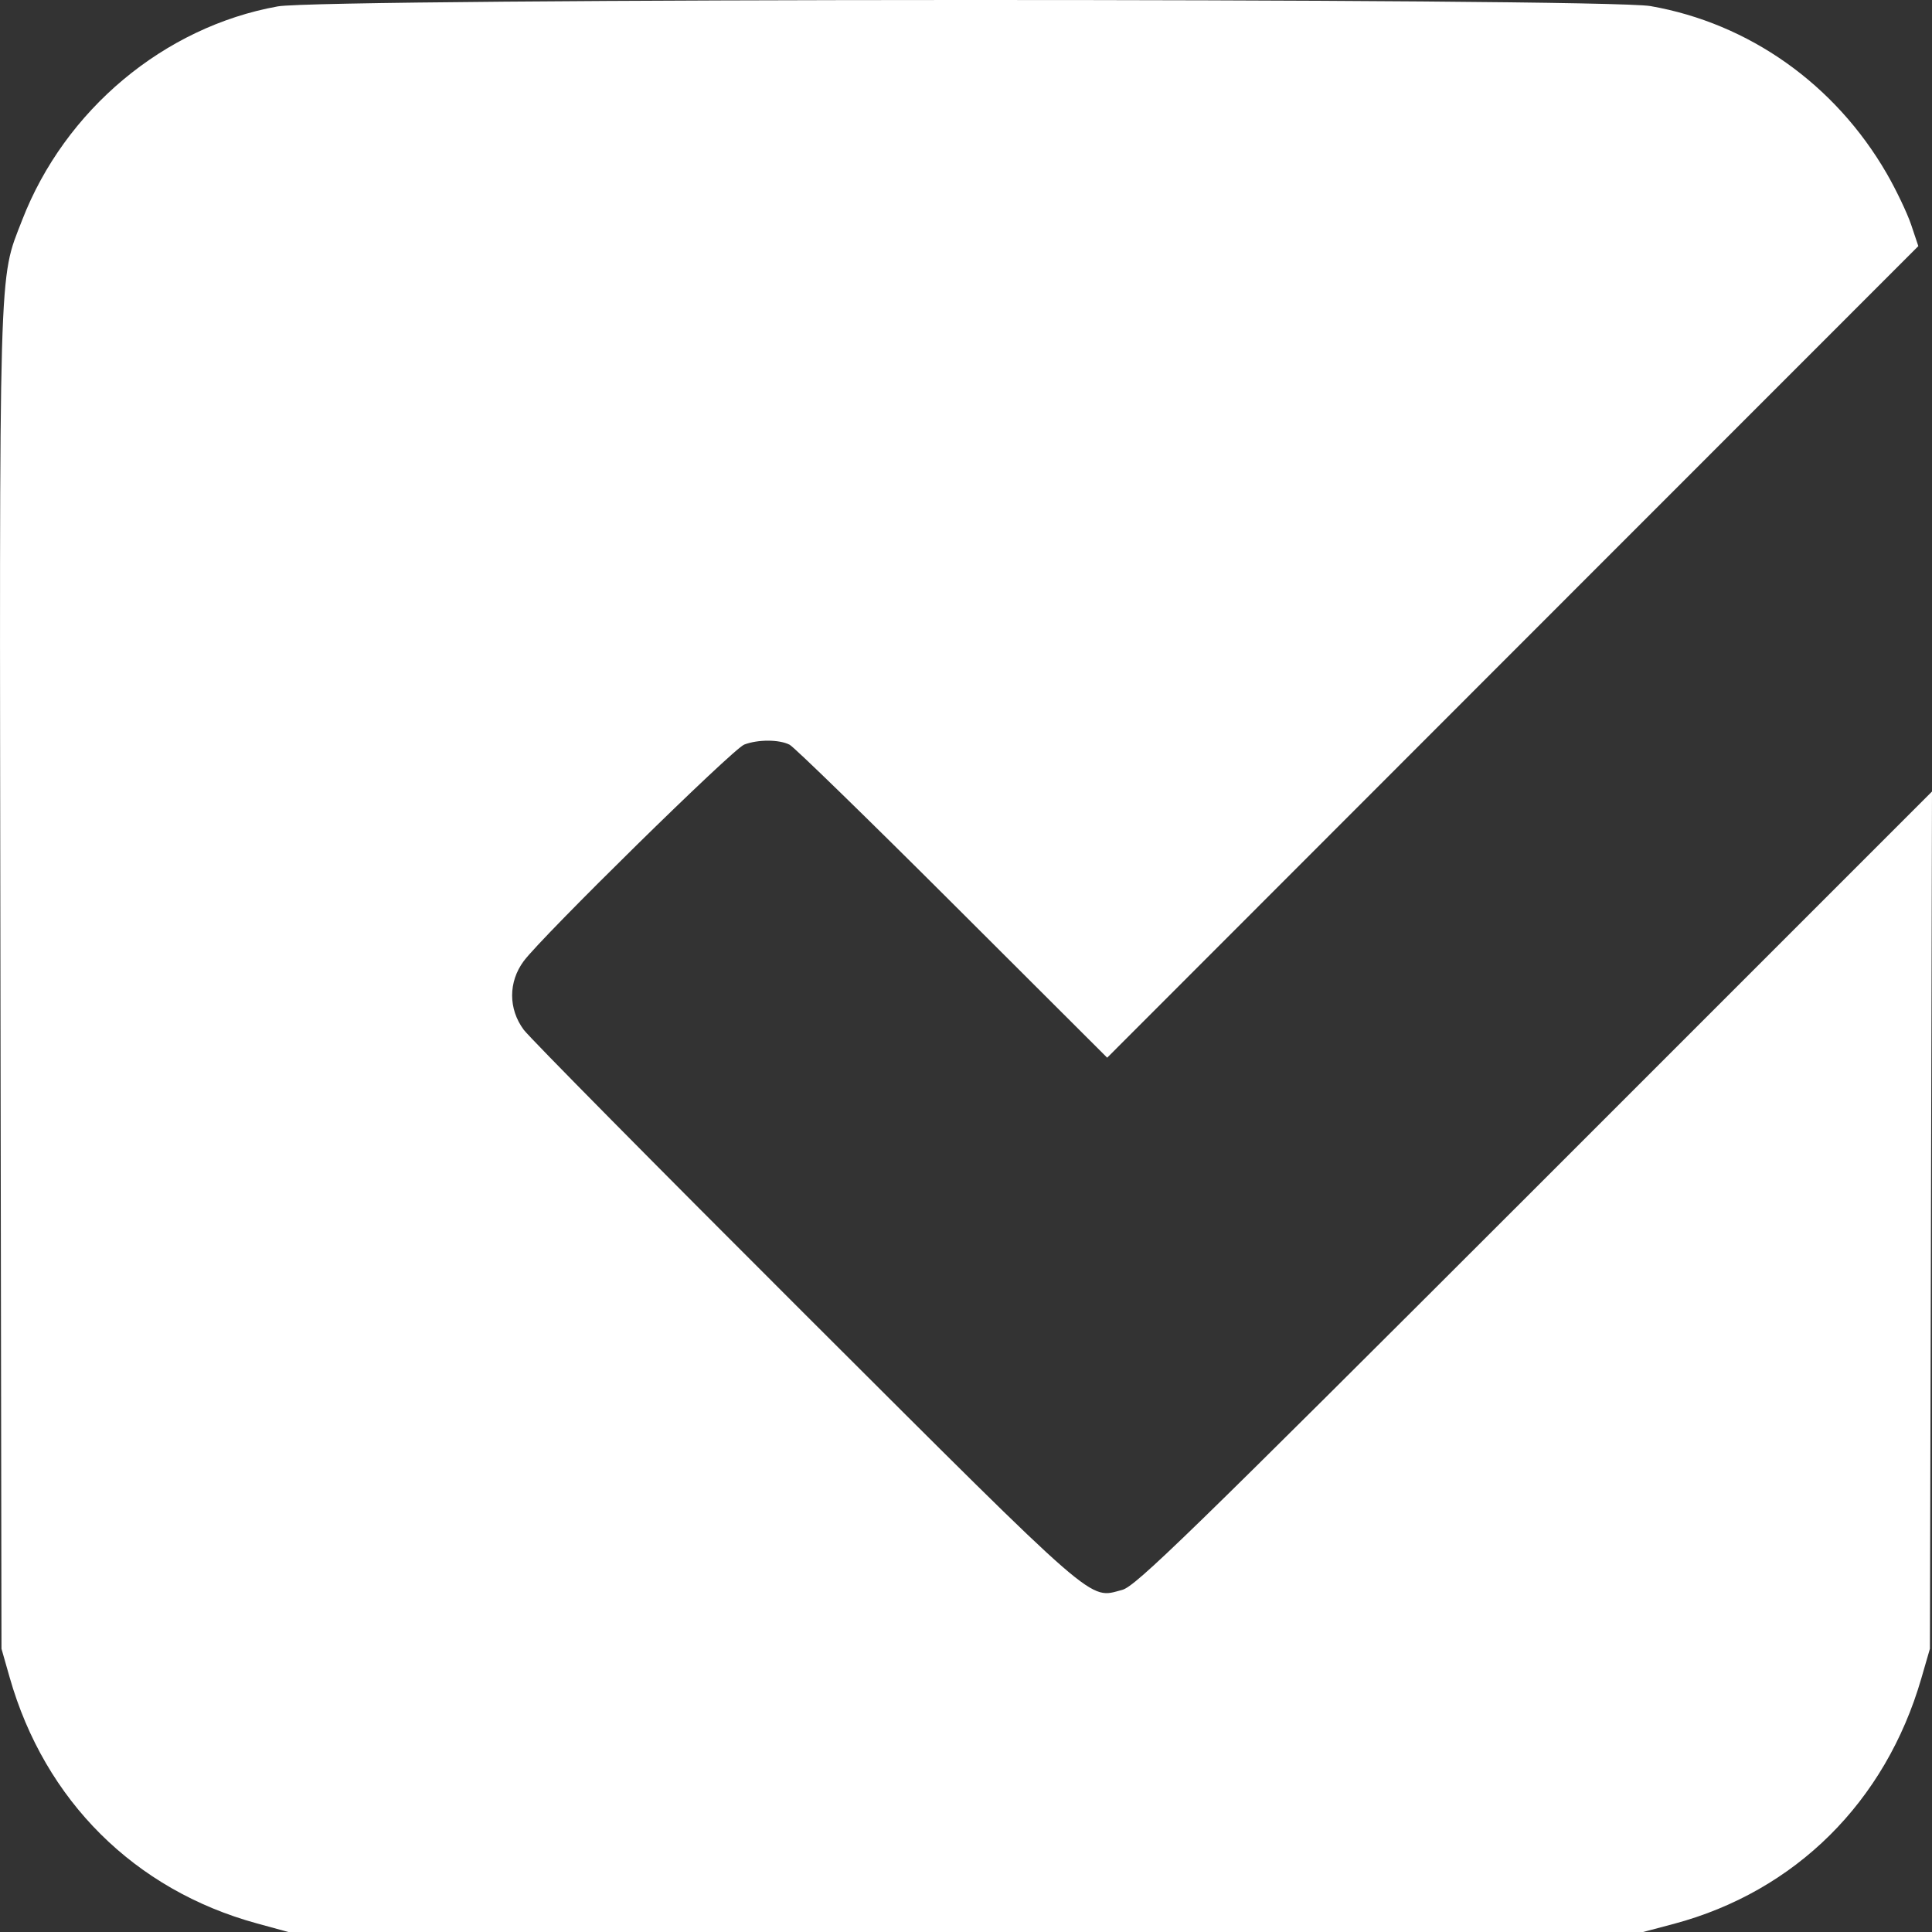 <svg width="13" height="13" viewBox="0 0 13 13" fill="none" xmlns="http://www.w3.org/2000/svg">
<rect x="0" y="0" width="13" height="13" fill="#333333" stroke="none"/>
<path fill-rule="evenodd" clip-rule="evenodd" d="M1.869 0.043C1.103 0.181 0.436 0.74 0.149 1.481C-0.011 1.895 -0.004 1.679 0.003 6.611L0.01 11.094L0.065 11.287C0.301 12.116 0.906 12.717 1.728 12.942L1.94 13H6.498H11.056L11.264 12.945C12.081 12.726 12.687 12.125 12.928 11.294L12.986 11.094L12.993 8.21L13 5.326L10.327 7.999C7.989 10.336 7.641 10.675 7.551 10.698C7.323 10.758 7.411 10.834 5.423 8.85C4.419 7.848 3.565 6.984 3.524 6.929C3.42 6.789 3.42 6.607 3.524 6.467C3.649 6.299 4.932 5.038 5.008 5.01C5.1 4.975 5.242 4.975 5.313 5.011C5.343 5.026 5.837 5.507 6.409 6.078L7.45 7.117L10.179 4.386L12.908 1.656L12.859 1.51C12.832 1.431 12.758 1.276 12.695 1.167C12.348 0.567 11.769 0.157 11.106 0.041C10.786 -0.015 2.178 -0.013 1.869 0.043Z" fill="white"/>
</svg>
